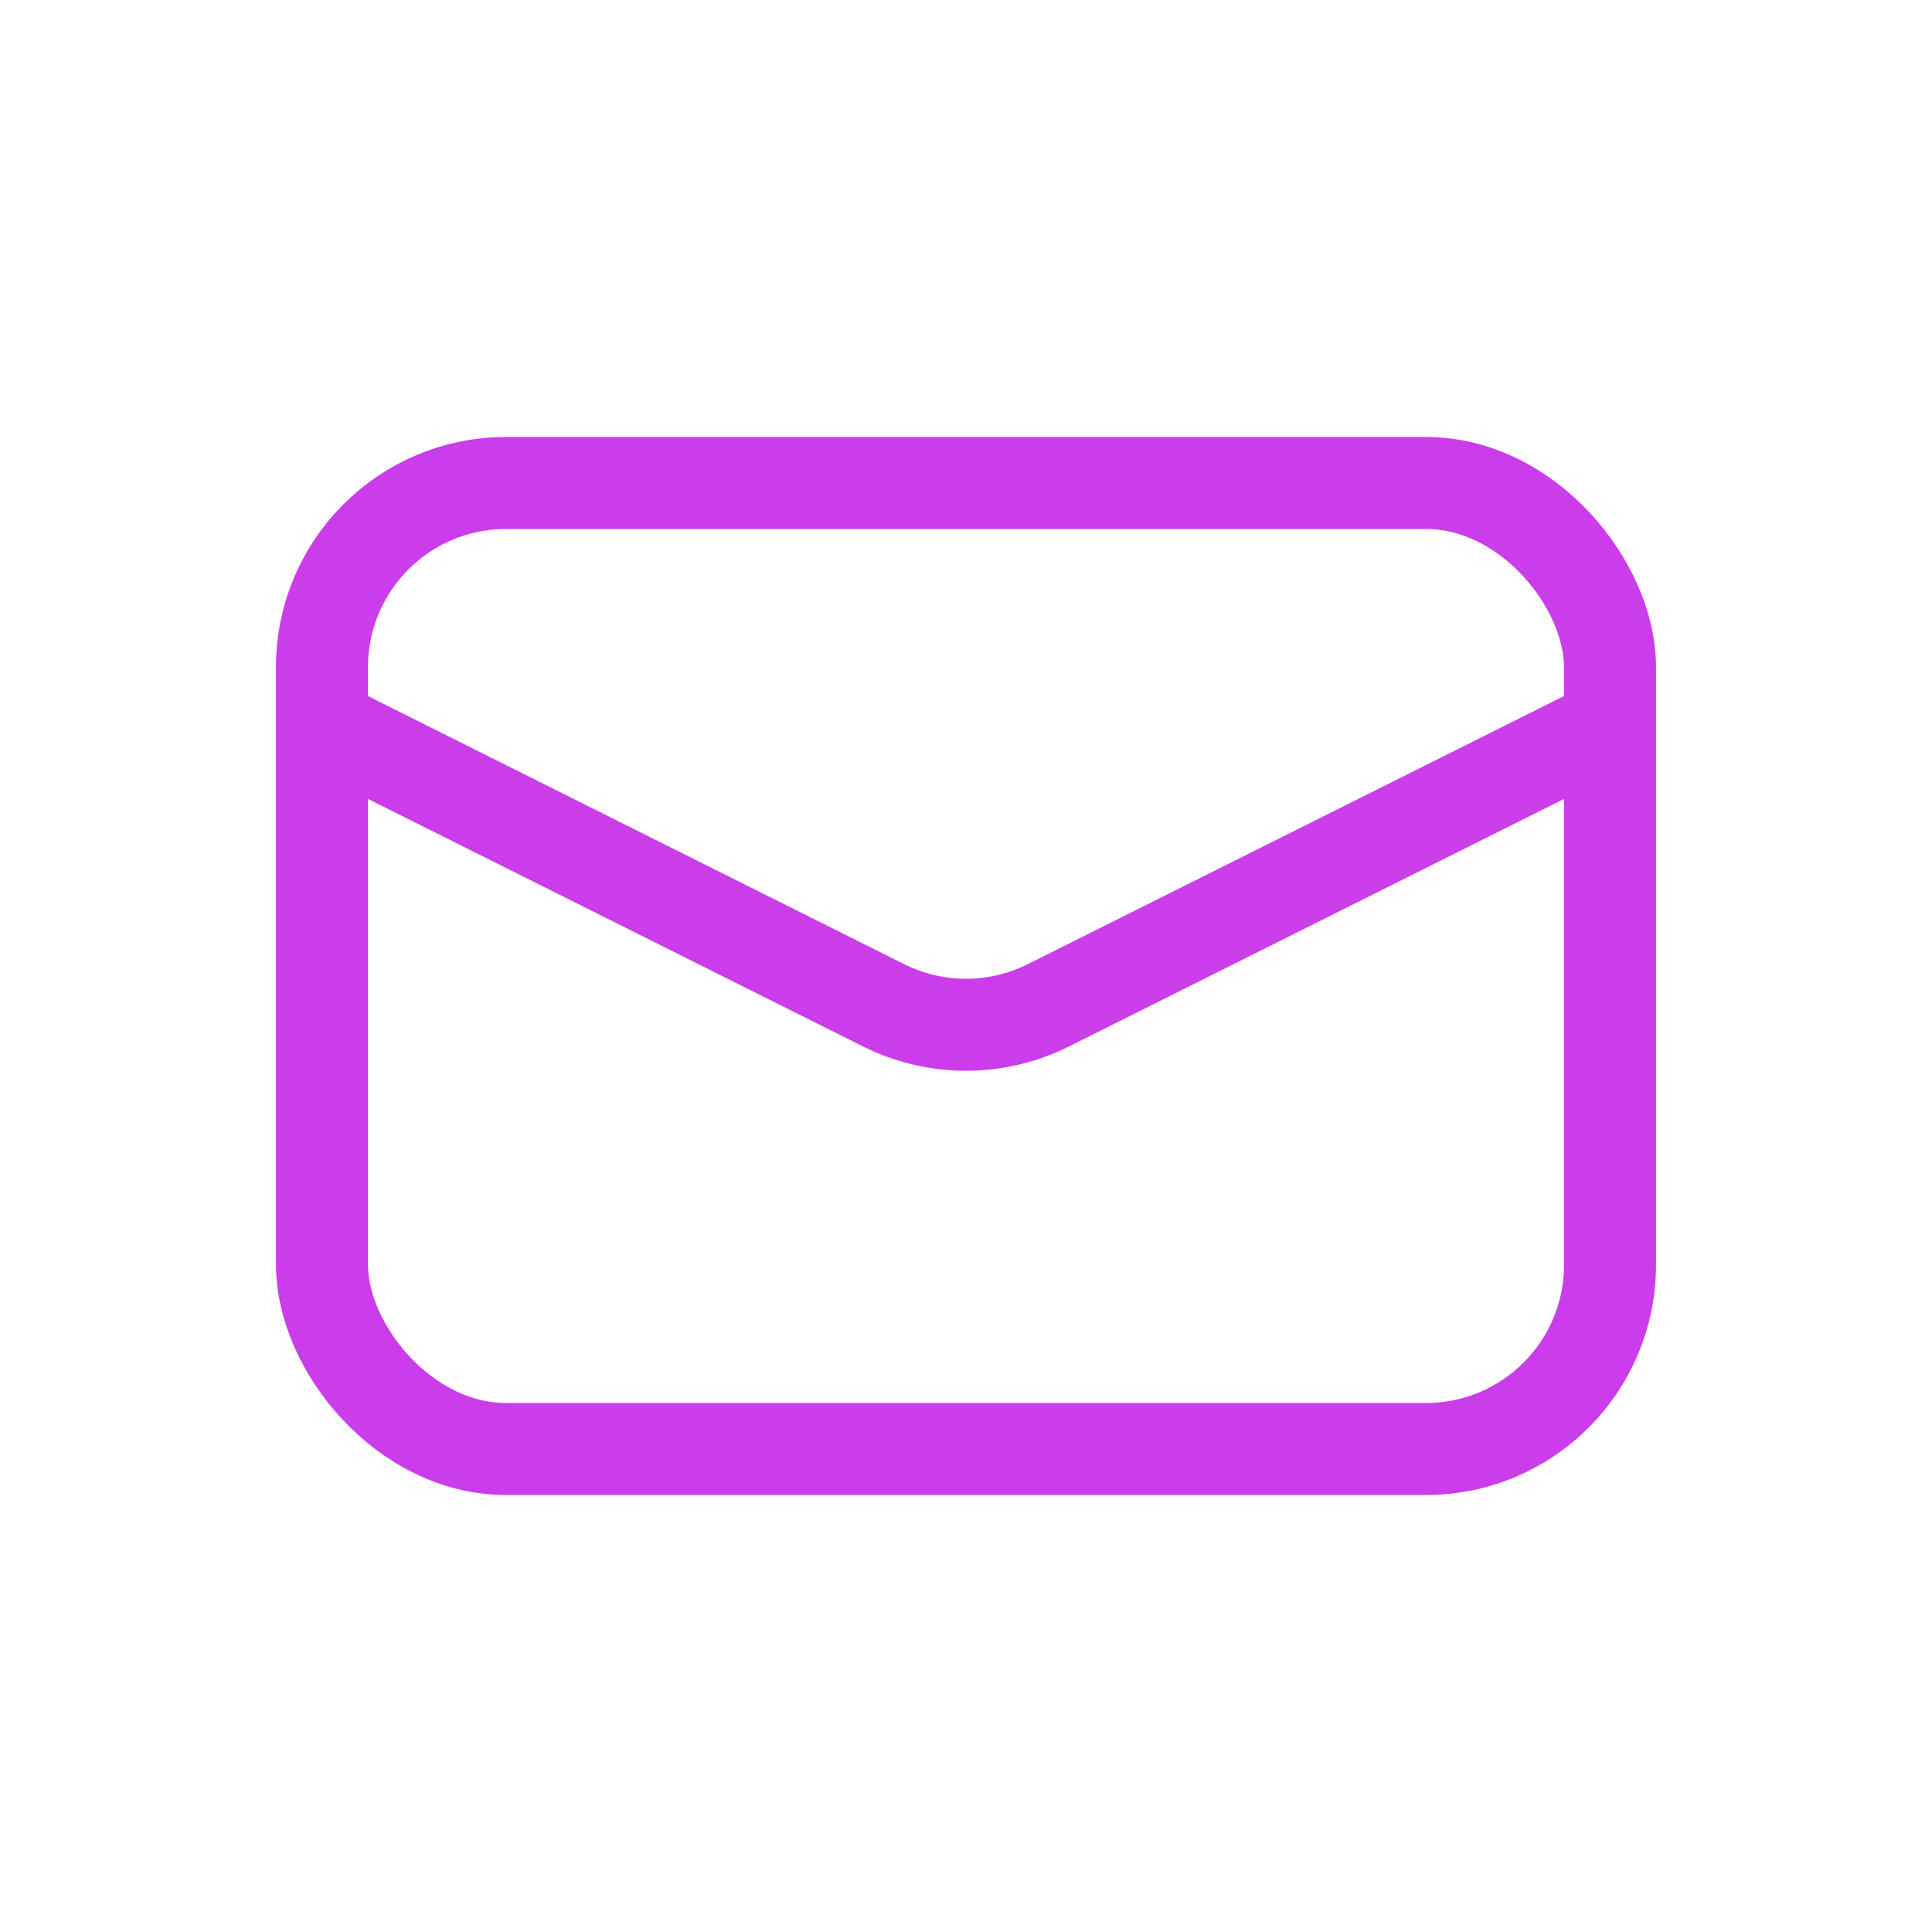<svg width="21" height="21" viewBox="0 0 21 21" fill="none" xmlns="http://www.w3.org/2000/svg">
<rect x="3.5" y="5.25" width="14" height="10.5" rx="2" stroke="#CB3CEA"/>
<path d="M3.5 7.875L9.606 10.928C10.169 11.209 10.831 11.209 11.394 10.928L17.5 7.875" stroke="#CB3CEA"/>
</svg>
